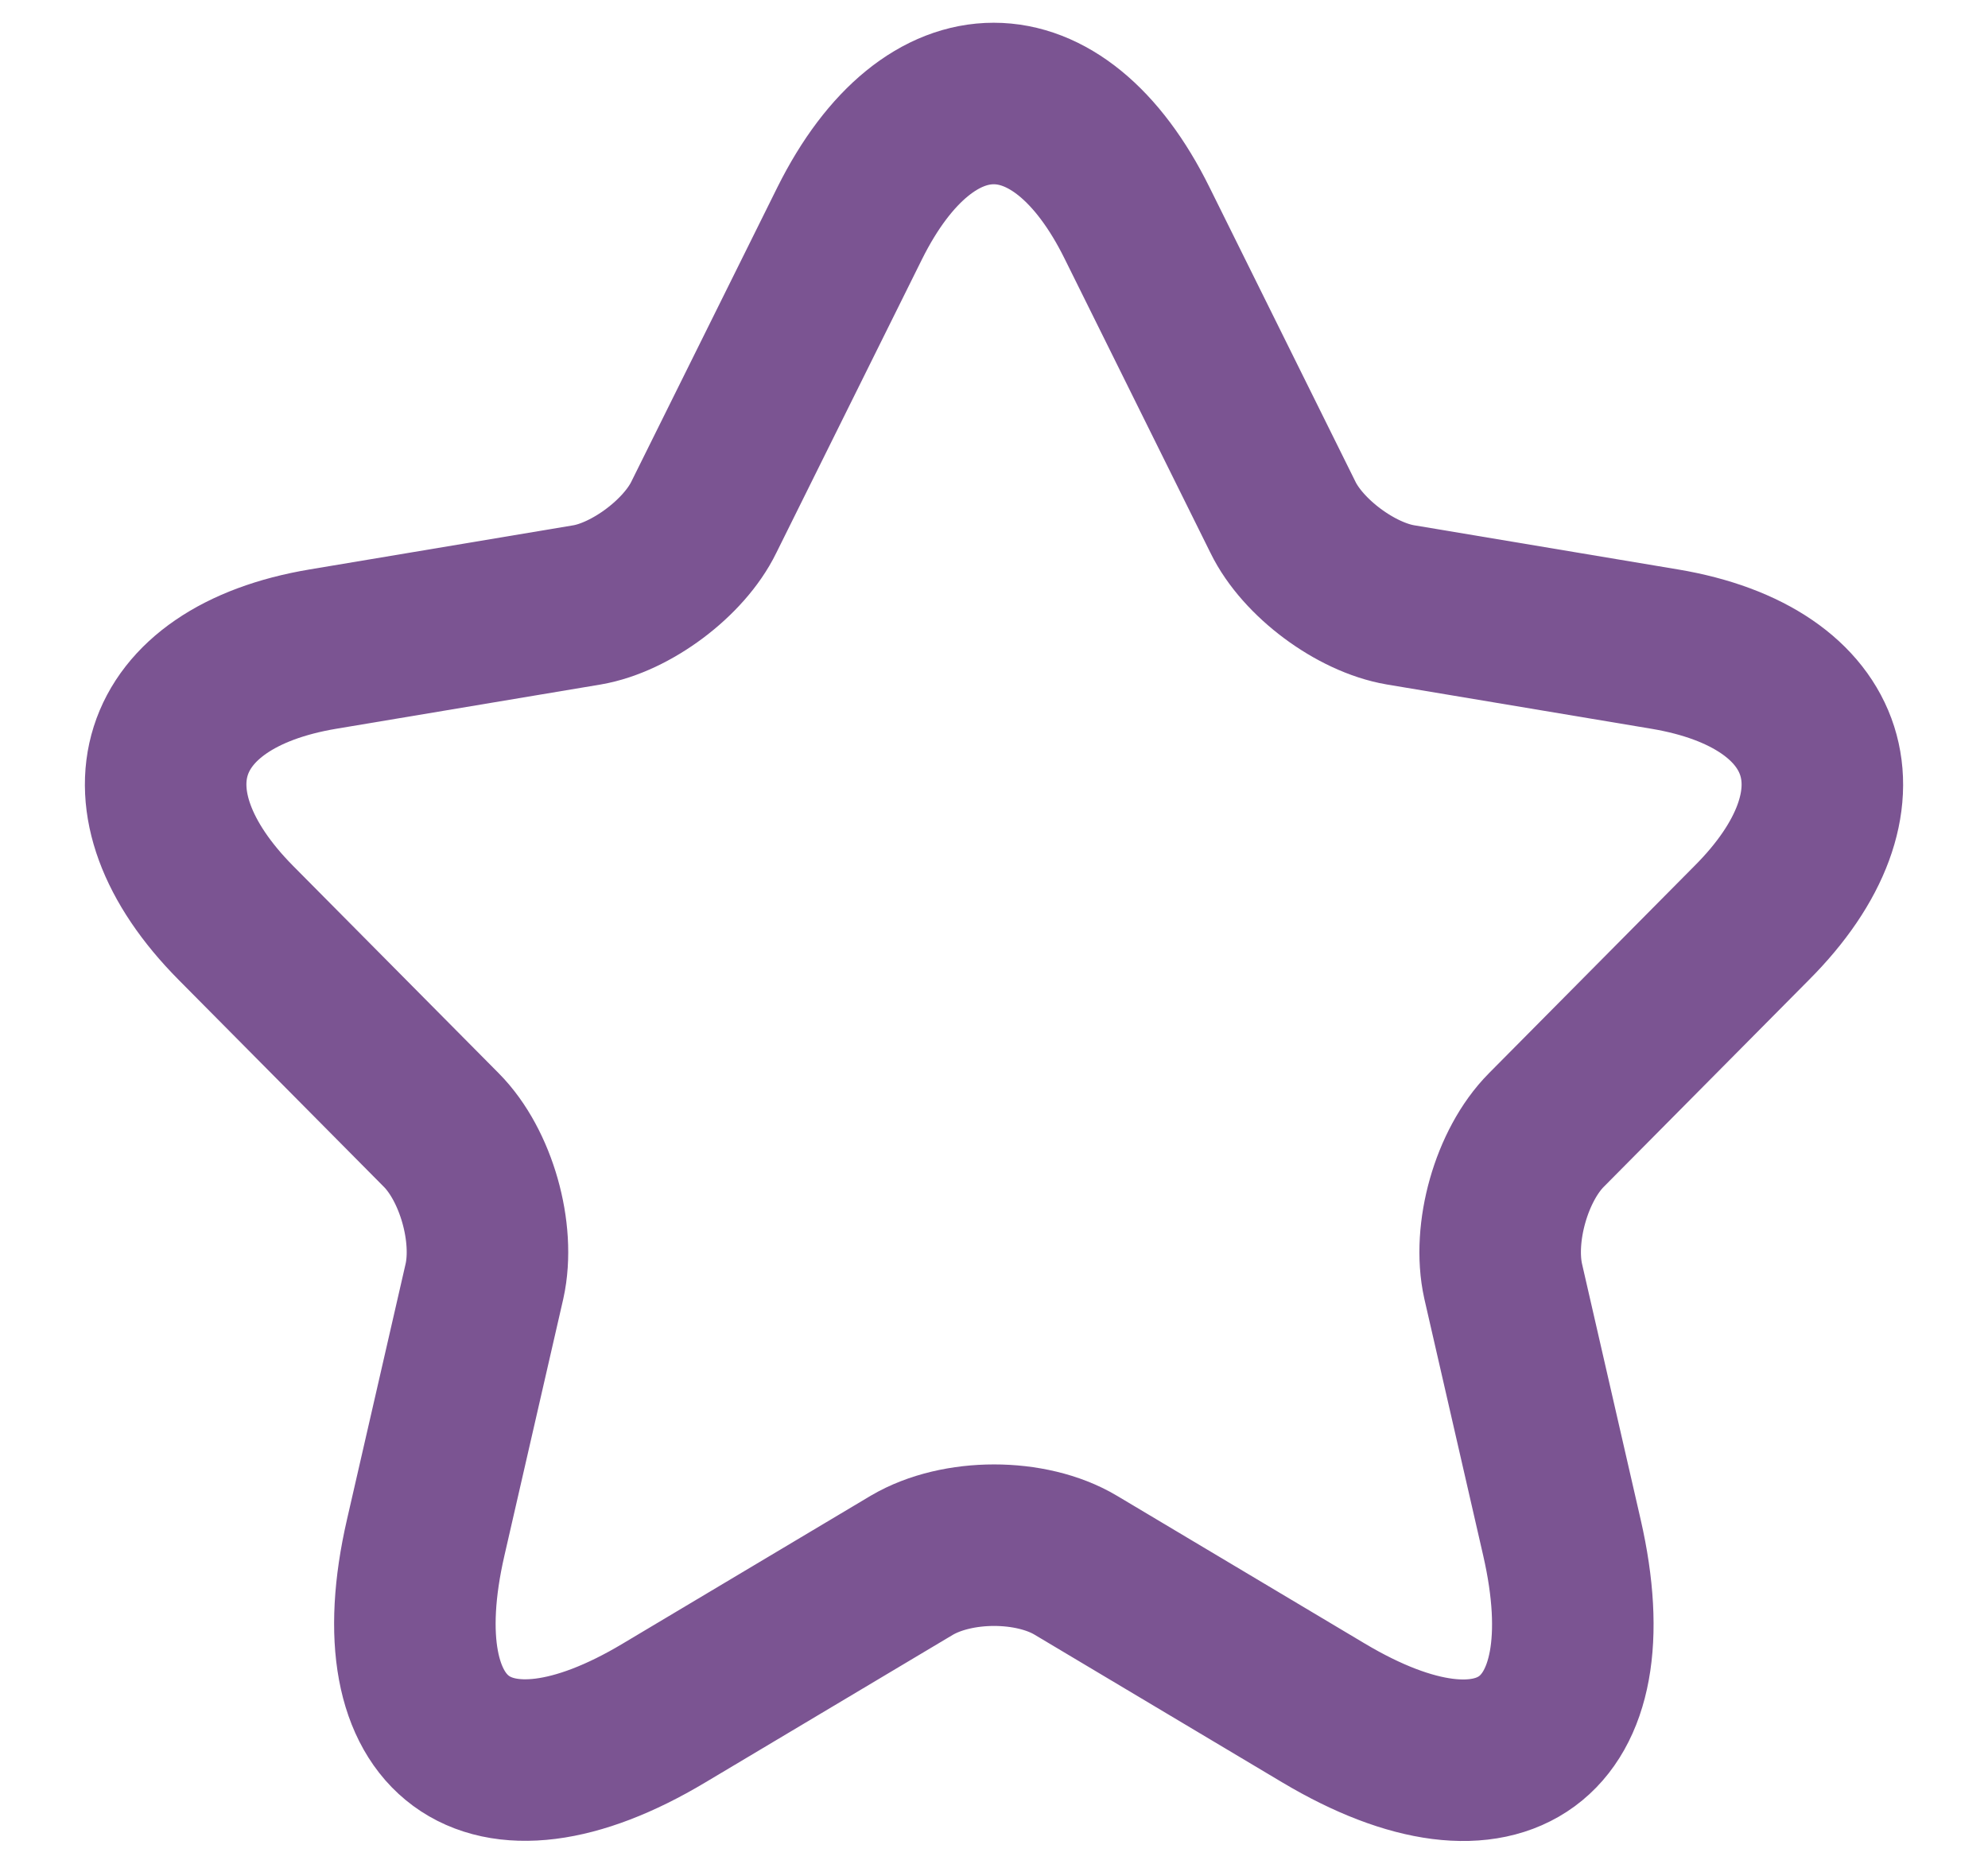 <svg width="16" height="15" viewBox="0 0 16 15" fill="none" xmlns="http://www.w3.org/2000/svg">
<path d="M9.152 1.796L10.325 4.162C10.485 4.491 10.912 4.807 11.271 4.868L13.398 5.224C14.758 5.452 15.078 6.447 14.098 7.428L12.445 9.095C12.165 9.377 12.011 9.922 12.098 10.312L12.571 12.375C12.945 14.008 12.085 14.64 10.652 13.786L8.658 12.597C8.298 12.382 7.705 12.382 7.339 12.597L5.345 13.786C3.919 14.64 3.052 14.001 3.426 12.375L3.899 10.312C3.986 9.922 3.832 9.377 3.552 9.095L1.899 7.428C0.926 6.447 1.239 5.452 2.599 5.224L4.726 4.868C5.079 4.807 5.505 4.491 5.665 4.162L6.839 1.796C7.479 0.512 8.518 0.512 9.152 1.796Z" stroke="#7B5492" stroke-width="1.3" stroke-linecap="round" stroke-linejoin="round"/>
</svg>
